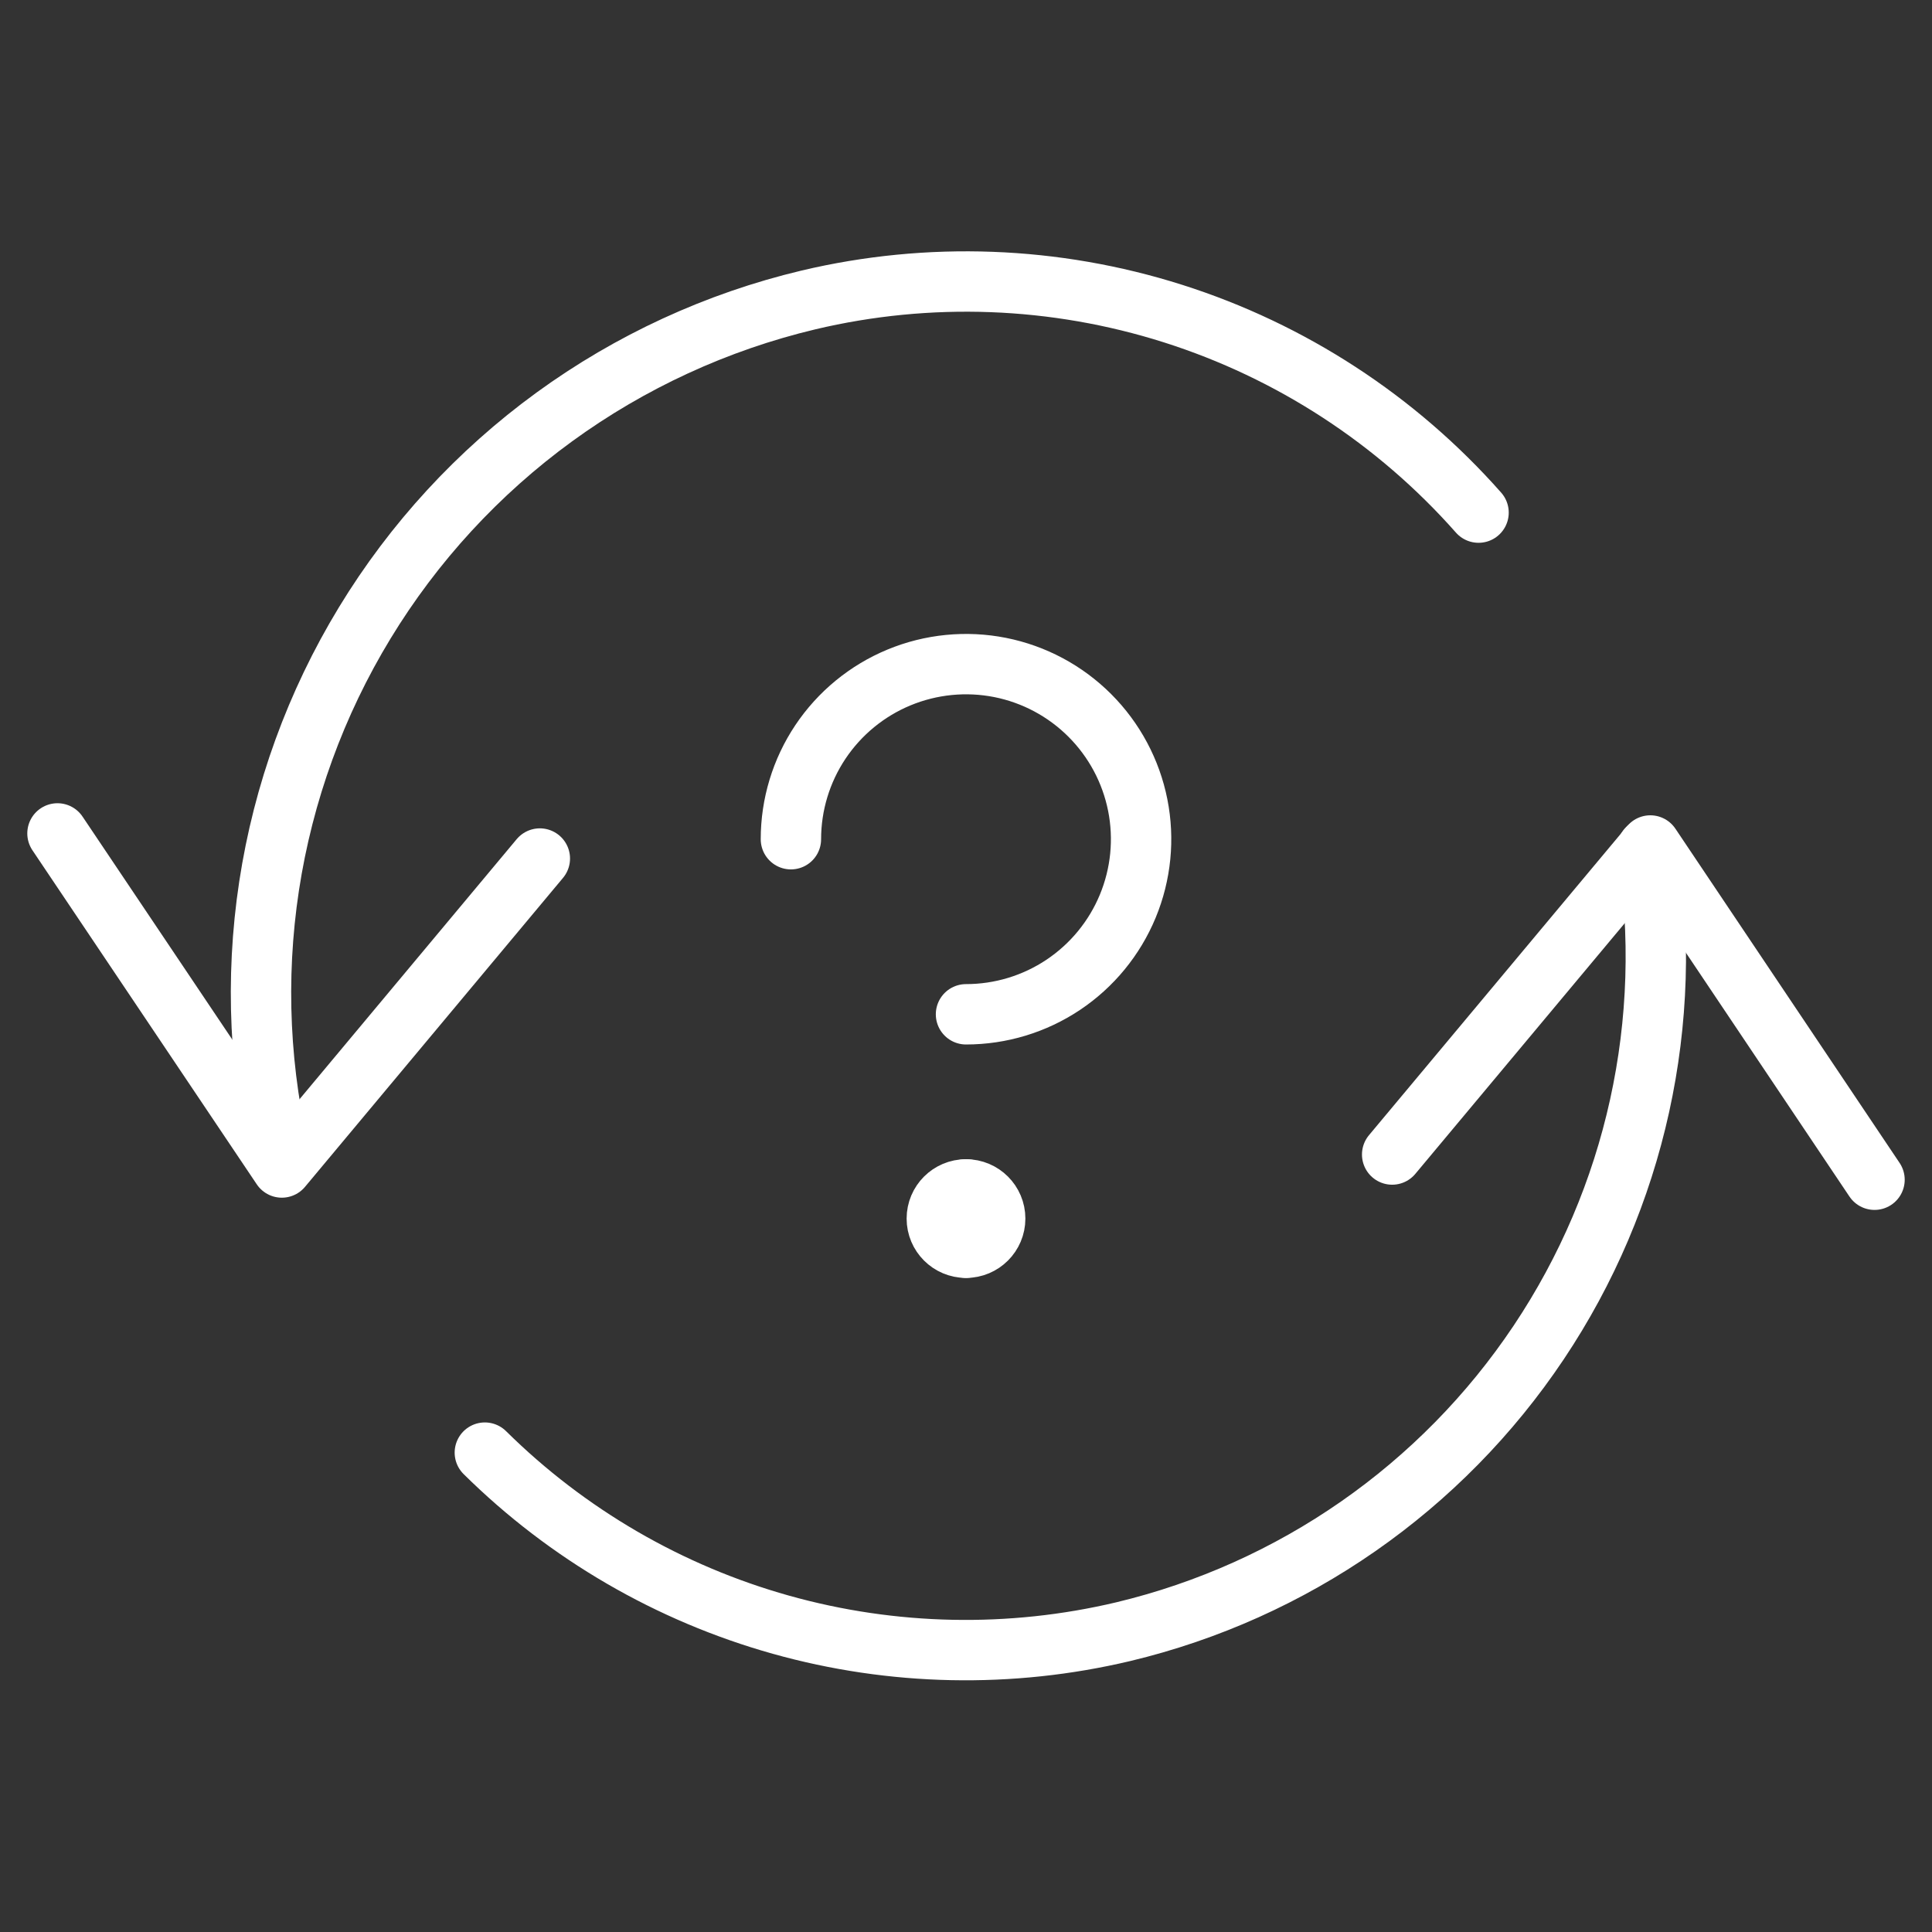 <svg width="64" height="64" viewBox="0 0 64 64" fill="none" xmlns="http://www.w3.org/2000/svg">
<rect x="0" y="0" width="64" height="64" fill="#333333" stroke="none"/>
<path d="M1.904 27.608L9.336 38.675L17.883 28.44" stroke="white" stroke-width="2" stroke-miterlimit="10" stroke-linecap="round" stroke-linejoin="round"/>
<path d="M62.096 39.08L54.669 28.008L46.117 38.245" stroke="white" stroke-width="2" stroke-miterlimit="10" stroke-linecap="round" stroke-linejoin="round"/>
<path d="M54.571 28.107C55.472 33.822 54.186 39.667 50.968 44.476C47.751 49.285 42.838 52.704 37.211 54.051C33.472 54.938 29.569 54.858 25.869 53.821C22.169 52.783 18.794 50.822 16.061 48.12" stroke="white" stroke-width="2" stroke-miterlimit="10" stroke-linecap="round" stroke-linejoin="round"/>
<path d="M9.347 38.611C8.592 35.583 8.445 32.435 8.914 29.349C9.384 26.264 10.46 23.303 12.082 20.636C13.703 17.97 15.837 15.651 18.36 13.814C20.883 11.978 23.745 10.659 26.781 9.936C30.772 8.99 34.945 9.146 38.855 10.387C42.764 11.628 46.263 13.907 48.979 16.981" stroke="white" stroke-width="2" stroke-miterlimit="10" stroke-linecap="round" stroke-linejoin="round"/>
<path d="M26.2 27.8C26.2 26.653 26.54 25.532 27.177 24.578C27.815 23.624 28.721 22.881 29.78 22.442C30.84 22.003 32.007 21.888 33.131 22.111C34.257 22.335 35.29 22.888 36.101 23.699C36.912 24.51 37.465 25.543 37.689 26.669C37.913 27.794 37.797 28.96 37.358 30.02C36.919 31.079 36.176 31.985 35.222 32.623C34.269 33.26 33.147 33.6 32 33.6" stroke="white" stroke-width="2" stroke-miterlimit="10" stroke-linecap="round" stroke-linejoin="round"/>
<path d="M32 41.333C31.466 41.333 31.033 40.901 31.033 40.367C31.033 39.833 31.466 39.4 32 39.4" stroke="white" stroke-width="2" stroke-miterlimit="10" stroke-linecap="round" stroke-linejoin="round"/>
<path d="M32 41.333C32.534 41.333 32.967 40.901 32.967 40.367C32.967 39.833 32.534 39.4 32 39.4" stroke="white" stroke-width="2" stroke-miterlimit="10" stroke-linecap="round" stroke-linejoin="round"/>
</svg>
